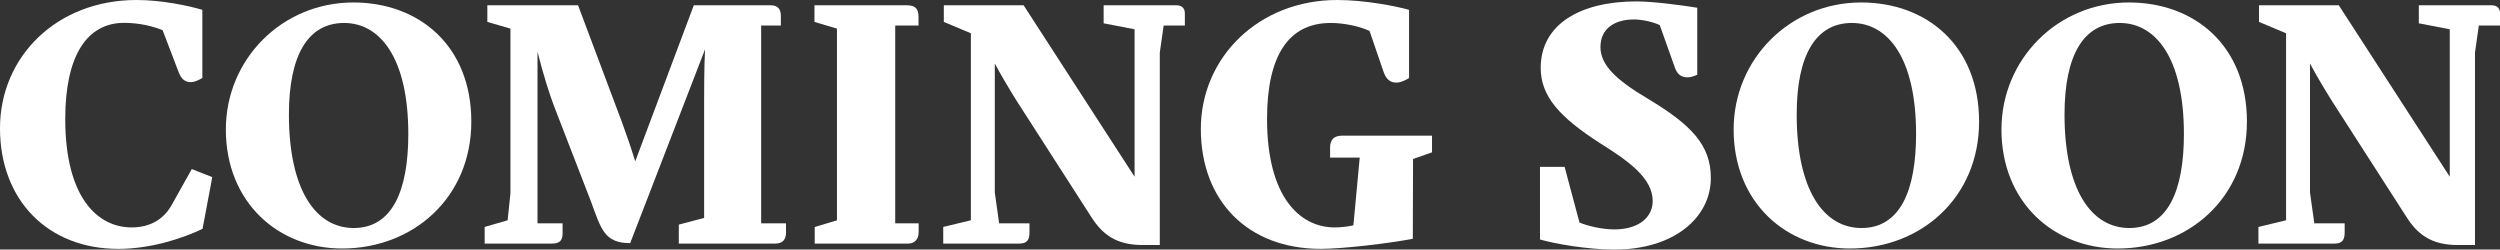 <?xml version="1.0" encoding="UTF-8"?>
<svg xmlns="http://www.w3.org/2000/svg" id="Laag_2" viewBox="0 0 1154 115.2">
  <rect x="0" y="0" width="1154" height="115.2" fill="#333333" stroke="none"/>
  <defs>
    <style>.cls-1{fill:#fff;}</style>
  </defs>
  <g id="Laag_1-2">
    <g>
      <path class="cls-1" d="m93.51,105.63c-8.98,4.27-23.58,9.25-38.89,9.25C22.01,114.88,0,92.32,0,59.22S26.23,0,63.01,0C74.58,0,87.13,2.65,93.4,4.54v31.48c-1.3.65-3.14,1.89-5.35,1.89-3.14,0-4.6-1.95-5.73-4.98l-7.25-18.98c-4.38-1.84-10.93-3.41-17.69-3.41-17.31,0-27.26,15.2-27.26,44.4,0,36.02,14.77,50.03,30.61,50.03,8.38,0,14.71-3.51,18.6-10.49l9.2-16.44,9.46,3.73-4.49,23.85Z"></path>
      <path class="cls-1" d="m104.26,59.71c0-32.29,25.85-58.57,58.84-58.57,30.34,0,54.46,19.96,54.46,55s-26.77,58.57-59.66,58.57c-29.26,0-53.65-21.09-53.65-55Zm59.01,45.54c17.96,0,25.2-17.52,25.2-43.38,0-35.32-13.14-51.27-29.64-51.27s-25.47,14.6-25.47,42.24c0,34.89,12.44,52.41,29.91,52.41h0Z"></path>
      <path class="cls-1" d="m224.97,2.44h41.86l20.39,54.3c2.16,5.89,4.16,11.74,6,17.74L320.26,2.44h35.53c3.46,0,4.65,2.06,4.65,4.87v4.49h-9.09v91.29h11.47v4.16c0,3.25-1.41,5.19-5.08,5.19h-44.4v-8.76l11.68-3.08v-52.3c0-6.49,0-17.09.43-25.53l-34.56,89.46c-11.85,0-13.41-6.44-18.01-18.98l-17.04-44.02c-2-5.14-5.19-15.14-7.73-25.37v79.23h11.58v4.7c0,3.35-1.52,4.65-4.87,4.65h-31.1v-7.68l10.6-3.08,1.3-12.44V13.2l-10.66-3.08V2.44Z"></path>
      <path class="cls-1" d="m386.34,101.68V13.2l-10.38-3.08V2.44h42.62c4.11,0,5.41,1.73,5.41,5.41v3.95h-10.76v91.3h10.82v4.06c0,3.57-2.16,5.3-4.98,5.3h-43v-7.68l10.28-3.08Z"></path>
      <path class="cls-1" d="m527.44,113.1c-12.38,0-18.82-4.98-24.17-13.68l-33.69-52.41c-3.73-5.95-7.3-11.95-10.38-17.69v59.55l2,14.22h14.01v4.27c0,3.79-1.52,5.08-4.76,5.08h-35.05v-7.68l12.76-3.08V15.36l-12.49-5.25V2.44h36.83l51.22,79.13V13.52l-14.28-2.76V2.44h33.59c2.38,0,3.9,1.19,3.9,3.79v5.57h-9.79l-1.78,12.44v88.86h-7.9Z"></path>
      <path class="cls-1" d="m613.96,68.2c0-4,2.05-5.57,5.52-5.57h41.54v7.68l-8.76,3.08-.11,36.83c-11.3,2.16-32.29,4.65-42.51,4.65-33.75,0-55.33-22.23-55.33-55.33S581.08,0,617.21,0c12.71,0,26.83,2.76,33.21,4.54v31.48c-1.51.92-3.79,2.11-5.79,2.11-2.71,0-4.81-1.3-6.11-5.35l-6.33-18.5c-4.87-2.27-12.11-3.68-17.9-3.68-19.58,0-29.42,15.14-29.42,44.35,0,35.91,15.09,50.03,31.21,50.03,2.6,0,6.27-.38,8.65-.97l2.92-31.26h-13.68s0-4.54,0-4.54Z"></path>
      <path class="cls-1" d="m729.09,102.71c3.57,1.57,10.55,3.19,16.01,3.19,11.85,0,17.79-6,17.79-13.09,0-10.71-11.47-18.66-24.23-26.66-18.39-11.85-27.47-21.47-27.47-34.78,0-20.12,18.17-30.72,44.24-30.72,7.36,0,20.34,1.68,28.02,2.92v30.94c-1.68.7-2.97,1.19-4.49,1.19-3.14,0-4.76-1.62-5.79-4.38l-7.03-19.74c-3.52-1.62-8.44-2.6-11.85-2.6-9.47,0-15.52,4.6-15.52,12.71s6.82,14.98,21.74,23.8c20.17,12.11,29.21,21.42,29.21,36.67,0,18.44-17.2,33.04-44.46,33.04-12.39,0-27.48-2.65-34.4-4.65v-33.53h11.36l6.87,25.69Z"></path>
      <path class="cls-1" d="m800.25,59.71c0-32.29,25.85-58.57,58.84-58.57,30.34,0,54.46,19.96,54.46,55s-26.77,58.57-59.66,58.57c-29.26,0-53.65-21.09-53.65-55Zm59.01,45.54c17.96,0,25.2-17.52,25.2-43.38,0-35.32-13.14-51.27-29.64-51.27s-25.47,14.6-25.47,42.24c0,34.89,12.44,52.41,29.91,52.41h0Z"></path>
      <path class="cls-1" d="m923.88,59.71c0-32.29,25.85-58.57,58.84-58.57,30.34,0,54.46,19.96,54.46,55s-26.77,58.57-59.66,58.57c-29.26,0-53.65-21.09-53.65-55Zm59.01,45.54c17.96,0,25.2-17.52,25.2-43.38,0-35.32-13.14-51.27-29.64-51.27s-25.47,14.6-25.47,42.24c0,34.89,12.44,52.41,29.91,52.41h0Z"></path>
      <path class="cls-1" d="m1134.53,113.1c-12.38,0-18.82-4.98-24.17-13.68l-33.69-52.41c-3.73-5.95-7.3-11.95-10.38-17.69v59.55l2,14.22h14.01v4.27c0,3.79-1.52,5.08-4.76,5.08h-35.05v-7.68l12.76-3.08V15.36l-12.49-5.25V2.44h36.83l51.22,79.13V13.52l-14.28-2.76V2.44h33.59c2.38,0,3.9,1.19,3.9,3.79v5.57h-9.79l-1.78,12.44v88.86h-7.9Z"></path>
    </g>
  </g>
</svg>
